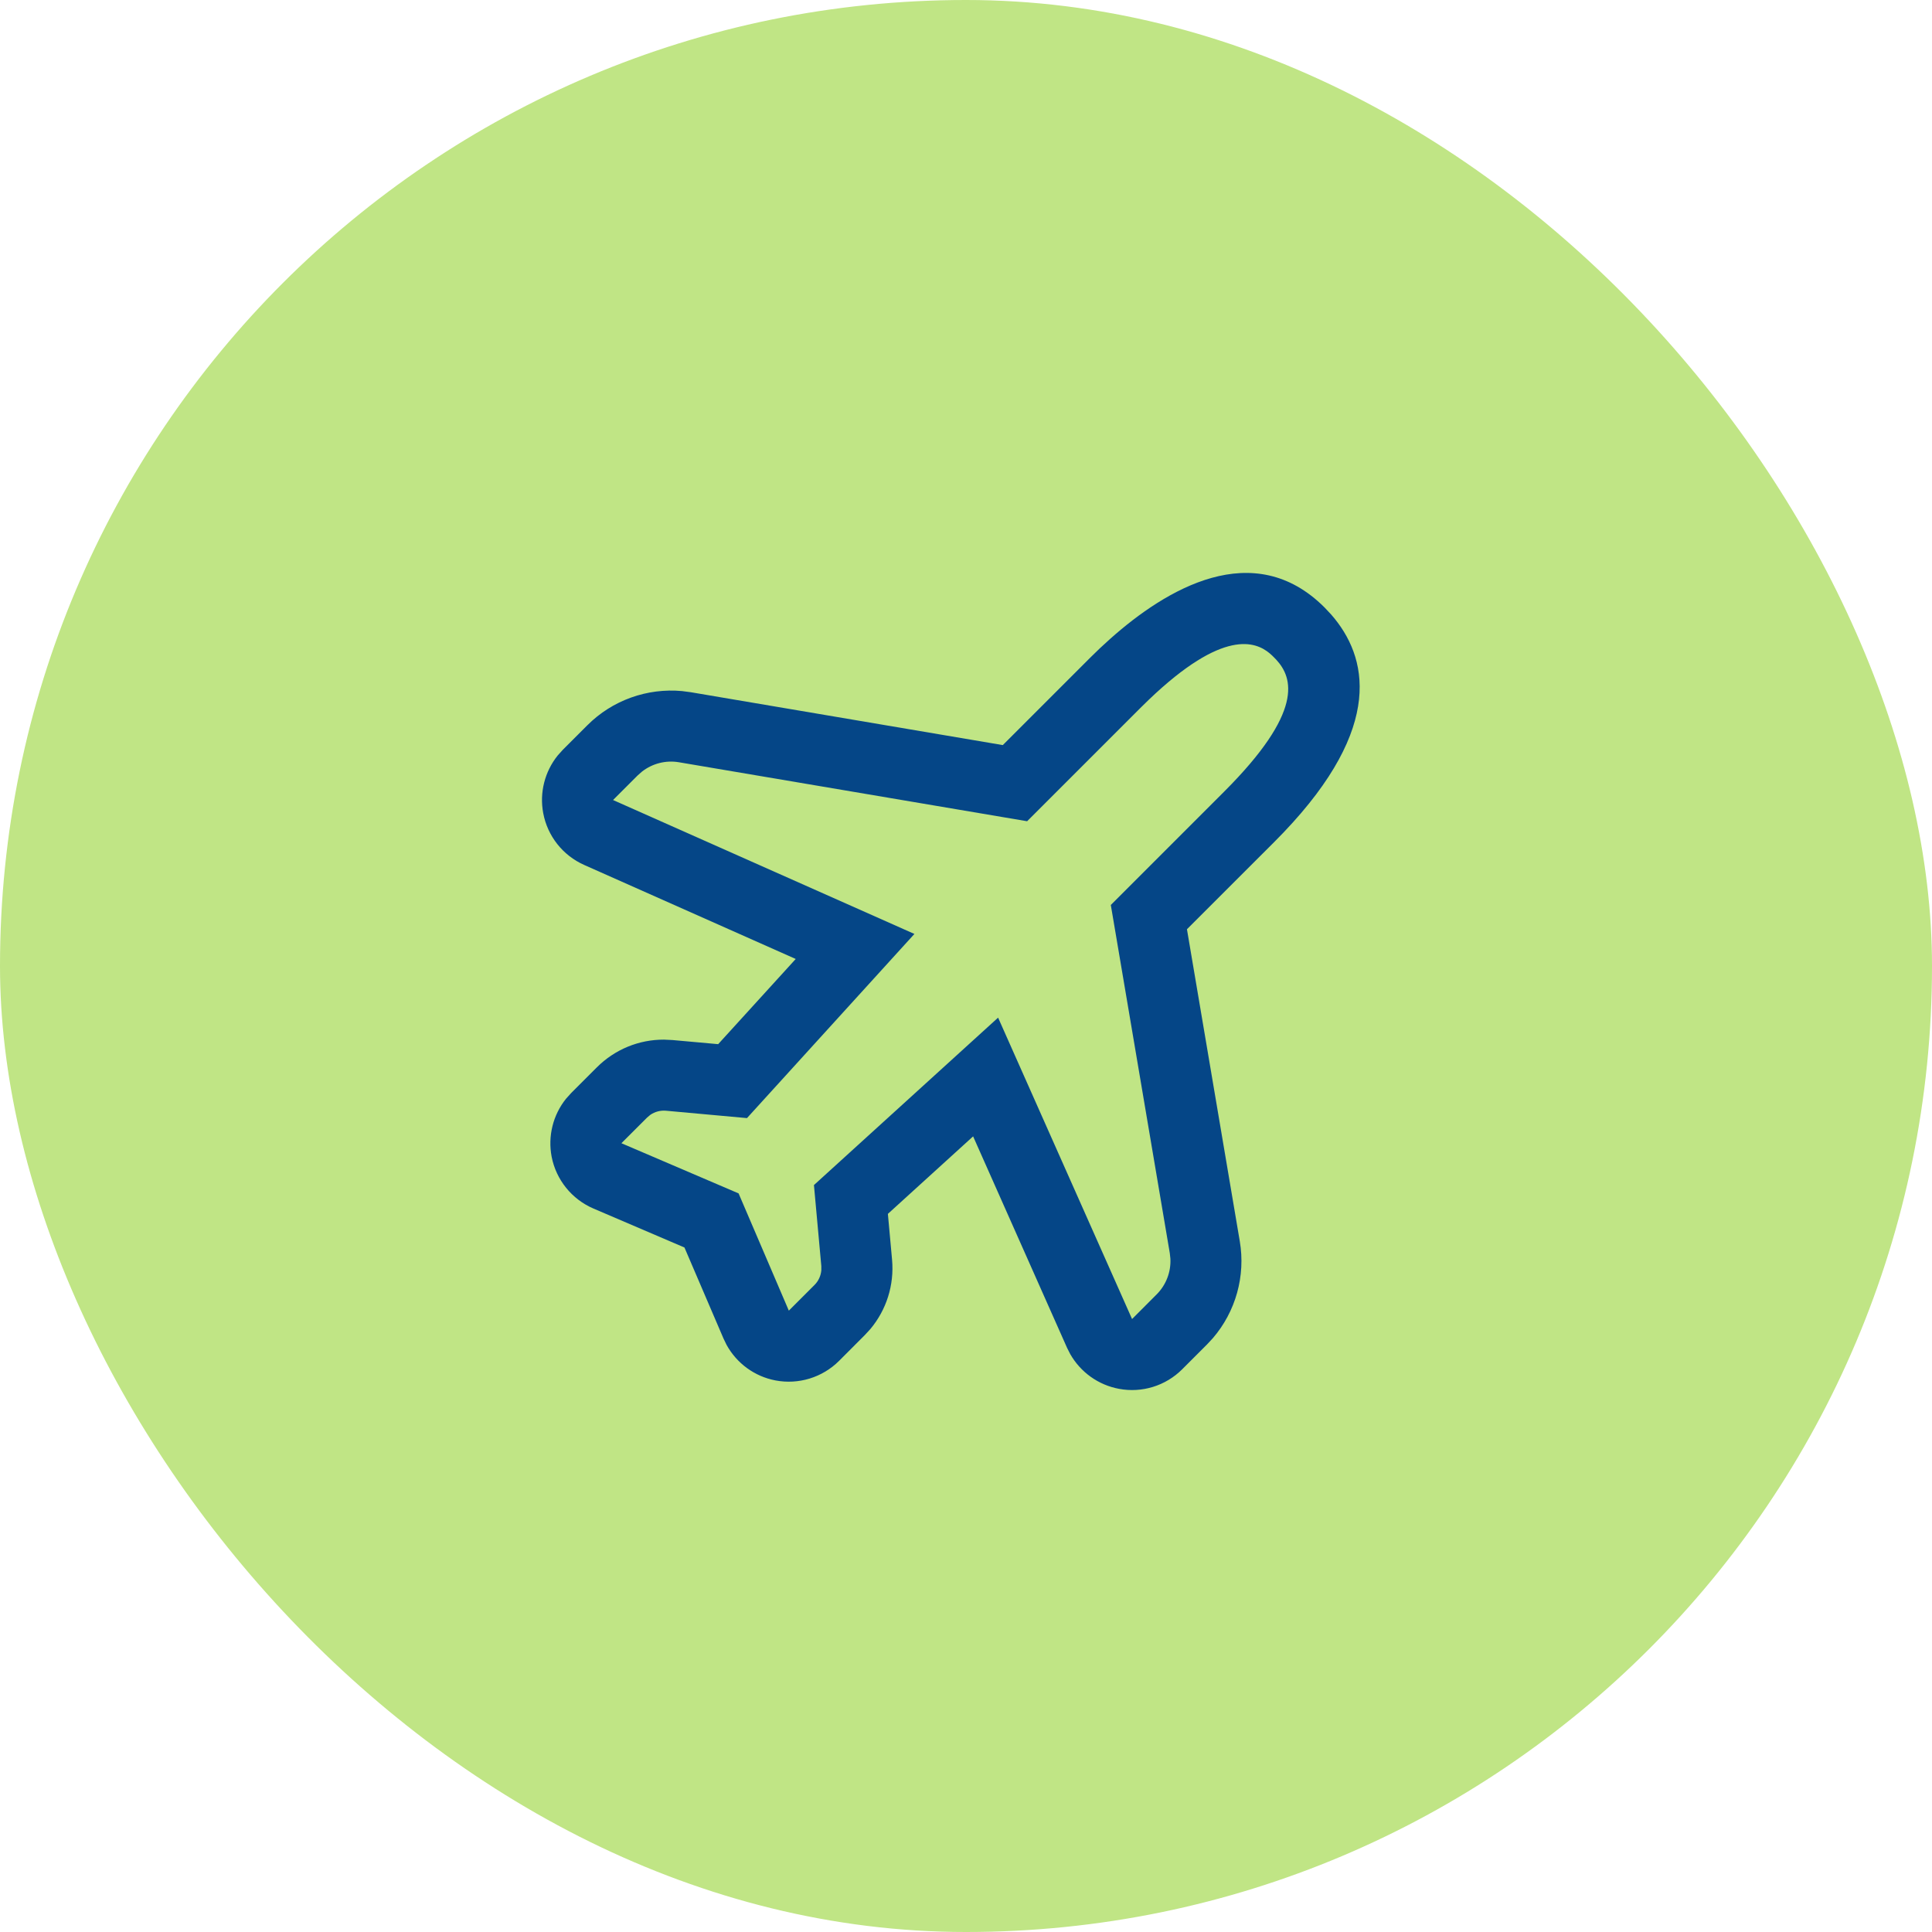 <svg width="44" height="44" viewBox="0 0 44 44" fill="none" xmlns="http://www.w3.org/2000/svg">
<rect width="44" height="44" rx="22" fill="#C0E585"/>
<path fill-rule="evenodd" clip-rule="evenodd" d="M30.166 13.835L30.318 13.997C31.151 14.95 31.534 16.545 29.233 18.958L29.023 19.173L27.032 21.163L28.235 28.267C28.37 29.061 28.142 29.872 27.621 30.477L27.484 30.624L26.925 31.183C26.548 31.561 26.01 31.728 25.486 31.63C25.014 31.543 24.609 31.251 24.374 30.839L24.302 30.697L22.162 25.88L20.221 27.645L20.316 28.688C20.368 29.265 20.189 29.829 19.822 30.268L19.692 30.409L19.109 30.993C18.729 31.372 18.186 31.539 17.659 31.438C17.184 31.347 16.779 31.049 16.548 30.63L16.478 30.486L15.588 28.411L13.516 27.524C13.022 27.312 12.665 26.869 12.563 26.343C12.474 25.873 12.595 25.392 12.89 25.024L13.009 24.892L13.592 24.309C14.001 23.9 14.549 23.675 15.121 23.677L15.313 23.686L16.356 23.78L18.122 21.84L13.305 19.699C12.817 19.482 12.468 19.04 12.371 18.516C12.284 18.049 12.407 17.573 12.7 17.207L12.818 17.076L13.377 16.517C13.946 15.947 14.741 15.665 15.535 15.739L15.733 15.765L22.838 16.969L24.828 14.979L25.046 14.767L25.284 14.549C26.559 13.414 28.55 12.219 30.166 13.835ZM26.159 15.94L25.972 16.123L23.392 18.703L15.463 17.36C15.162 17.309 14.856 17.388 14.618 17.575L14.521 17.661L13.962 18.22L20.825 21.27L17.012 25.464L15.167 25.296C15.039 25.285 14.912 25.319 14.809 25.391L14.736 25.453L14.152 26.036L16.821 27.179L17.965 29.849L18.549 29.265C18.64 29.175 18.694 29.056 18.705 28.93L18.705 28.835L18.537 26.989L22.731 23.176L25.782 30.04L26.341 29.48C26.557 29.264 26.67 28.968 26.655 28.667L26.641 28.538L25.298 20.61L27.879 18.029C29.695 16.213 29.451 15.44 29.063 15.021L28.974 14.931L28.912 14.876C28.6 14.618 27.864 14.307 26.159 15.94Z" fill="#054687"/>
</svg>
